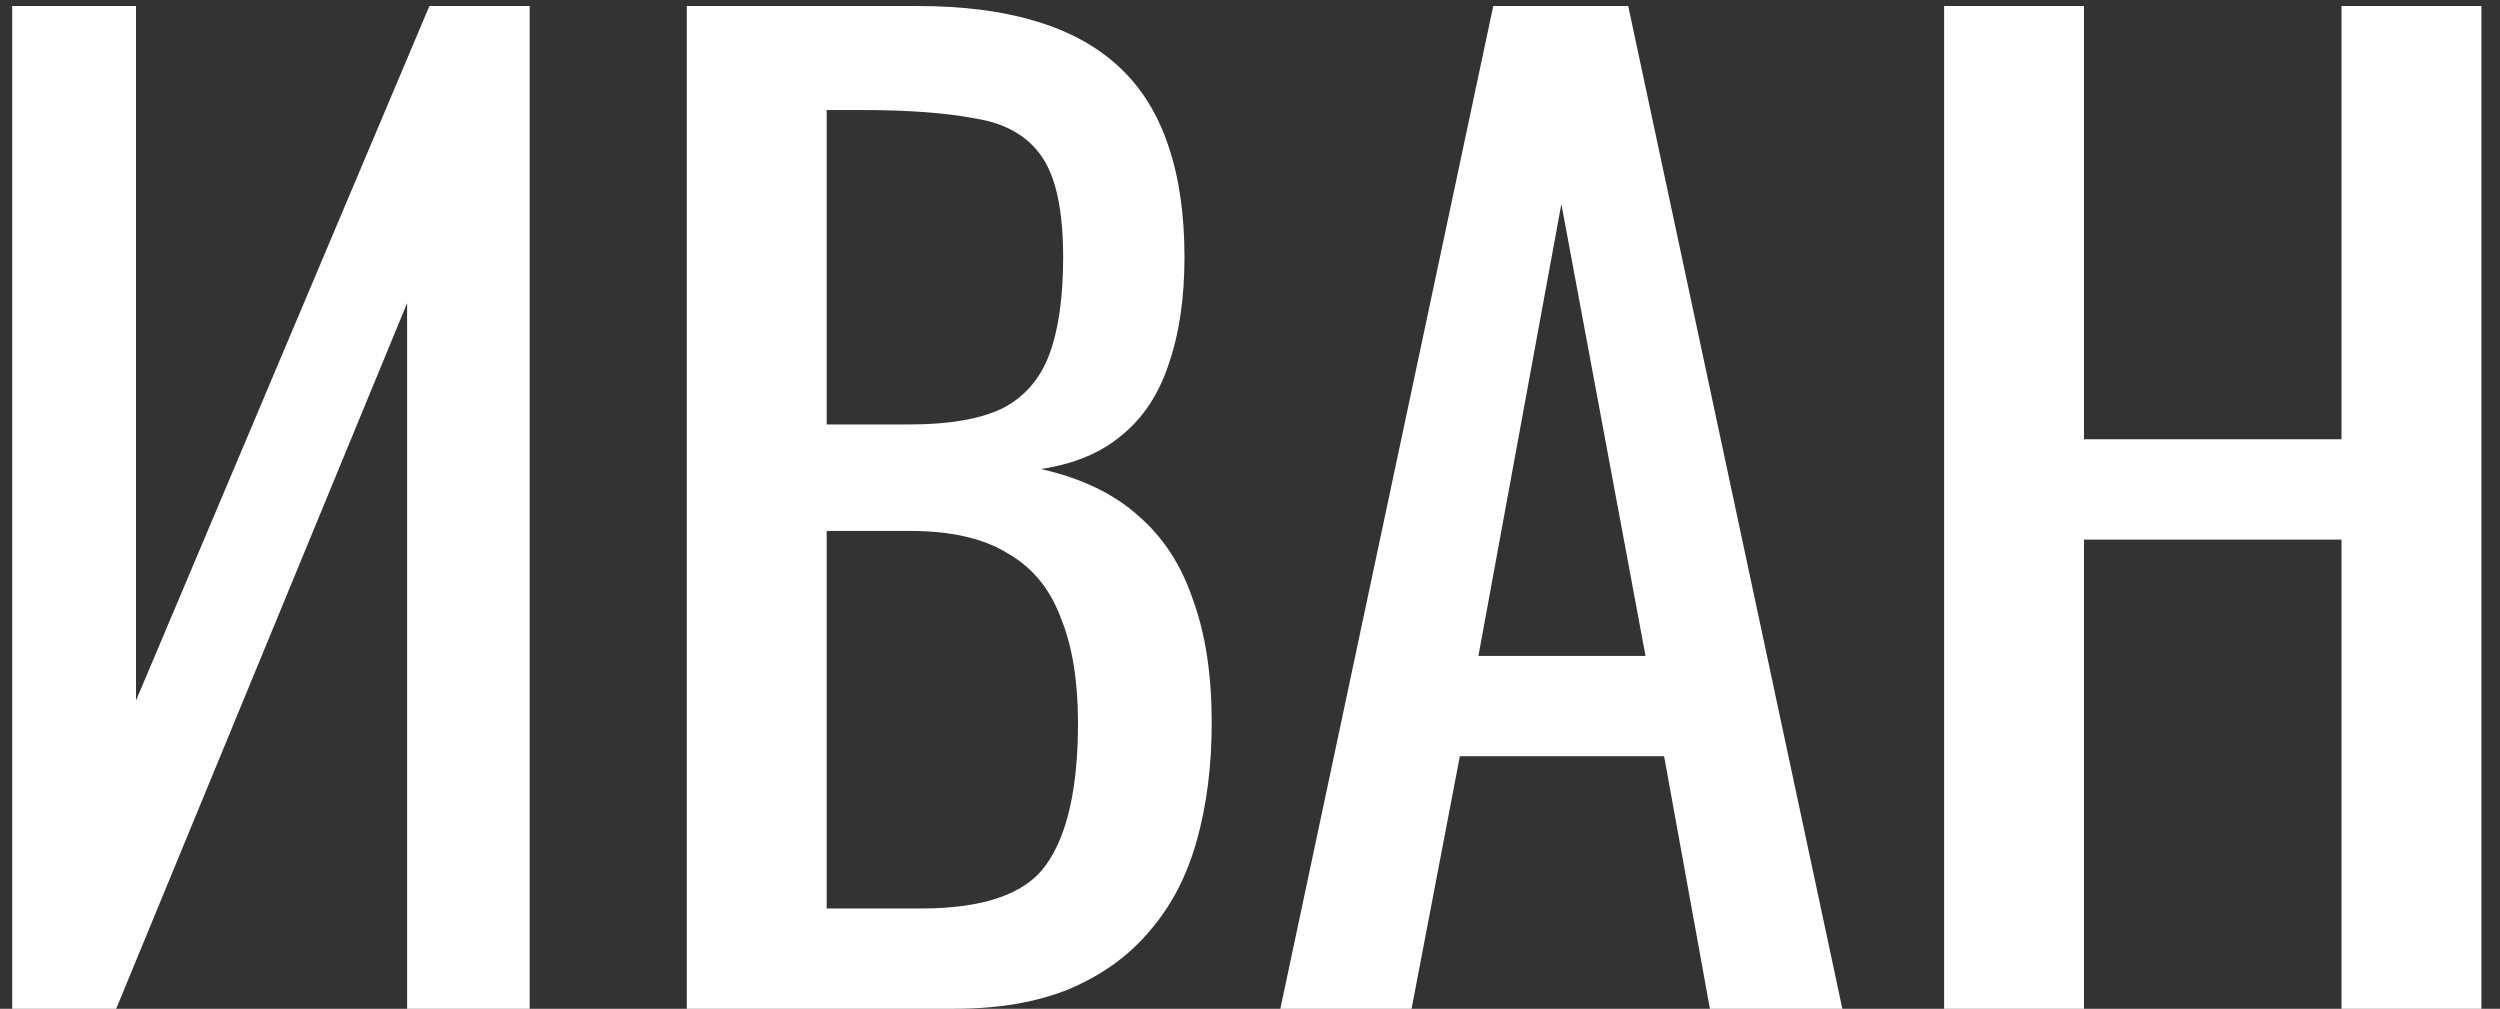 <?xml version="1.0" encoding="UTF-8"?> <svg xmlns="http://www.w3.org/2000/svg" width="114" height="46" viewBox="0 0 114 46" fill="none"><rect x="0" y="0" width="114" height="46" fill="#333333" stroke="none"/><path d="M0.556 46V0.274H6.202V31.944L19.581 0.274H24.153V46H18.564V13.823L5.298 46H0.556ZM31.318 46V0.274H41.818C43.888 0.274 45.676 0.5 47.181 0.952C48.724 1.403 50.004 2.099 51.02 3.04C52.036 3.981 52.789 5.185 53.278 6.653C53.767 8.083 54.012 9.777 54.012 11.734C54.012 13.616 53.767 15.253 53.278 16.645C52.826 18 52.111 19.073 51.133 19.863C50.192 20.653 48.969 21.161 47.463 21.387C49.307 21.801 50.794 22.516 51.923 23.532C53.052 24.511 53.88 25.79 54.407 27.371C54.971 28.914 55.254 30.777 55.254 32.96C55.254 34.917 55.028 36.704 54.576 38.323C54.125 39.941 53.41 41.315 52.431 42.444C51.49 43.573 50.267 44.457 48.762 45.097C47.294 45.699 45.544 46 43.512 46H31.318ZM37.697 41.427H41.987C44.848 41.427 46.748 40.769 47.689 39.452C48.668 38.097 49.157 35.933 49.157 32.96C49.157 31.04 48.893 29.441 48.367 28.161C47.877 26.844 47.068 25.866 45.939 25.226C44.848 24.548 43.361 24.21 41.48 24.21H37.697V41.427ZM37.697 19.355H41.48C43.286 19.355 44.697 19.11 45.713 18.621C46.73 18.094 47.444 17.266 47.858 16.137C48.273 15.008 48.48 13.54 48.48 11.734C48.48 9.626 48.16 8.102 47.52 7.161C46.88 6.22 45.883 5.637 44.528 5.411C43.173 5.148 41.404 5.016 39.221 5.016H37.697V19.355ZM58.383 46L68.093 0.274H74.246L84.012 46H77.972L75.883 34.484H66.569L64.367 46H58.383ZM67.415 29.911H75.036L71.198 9.306L67.415 29.911ZM88.652 46V0.274H95.031V20.032H106.773V0.274H113.152V46H106.773V24.605H95.031V46H88.652Z" fill="white"></path></svg> 